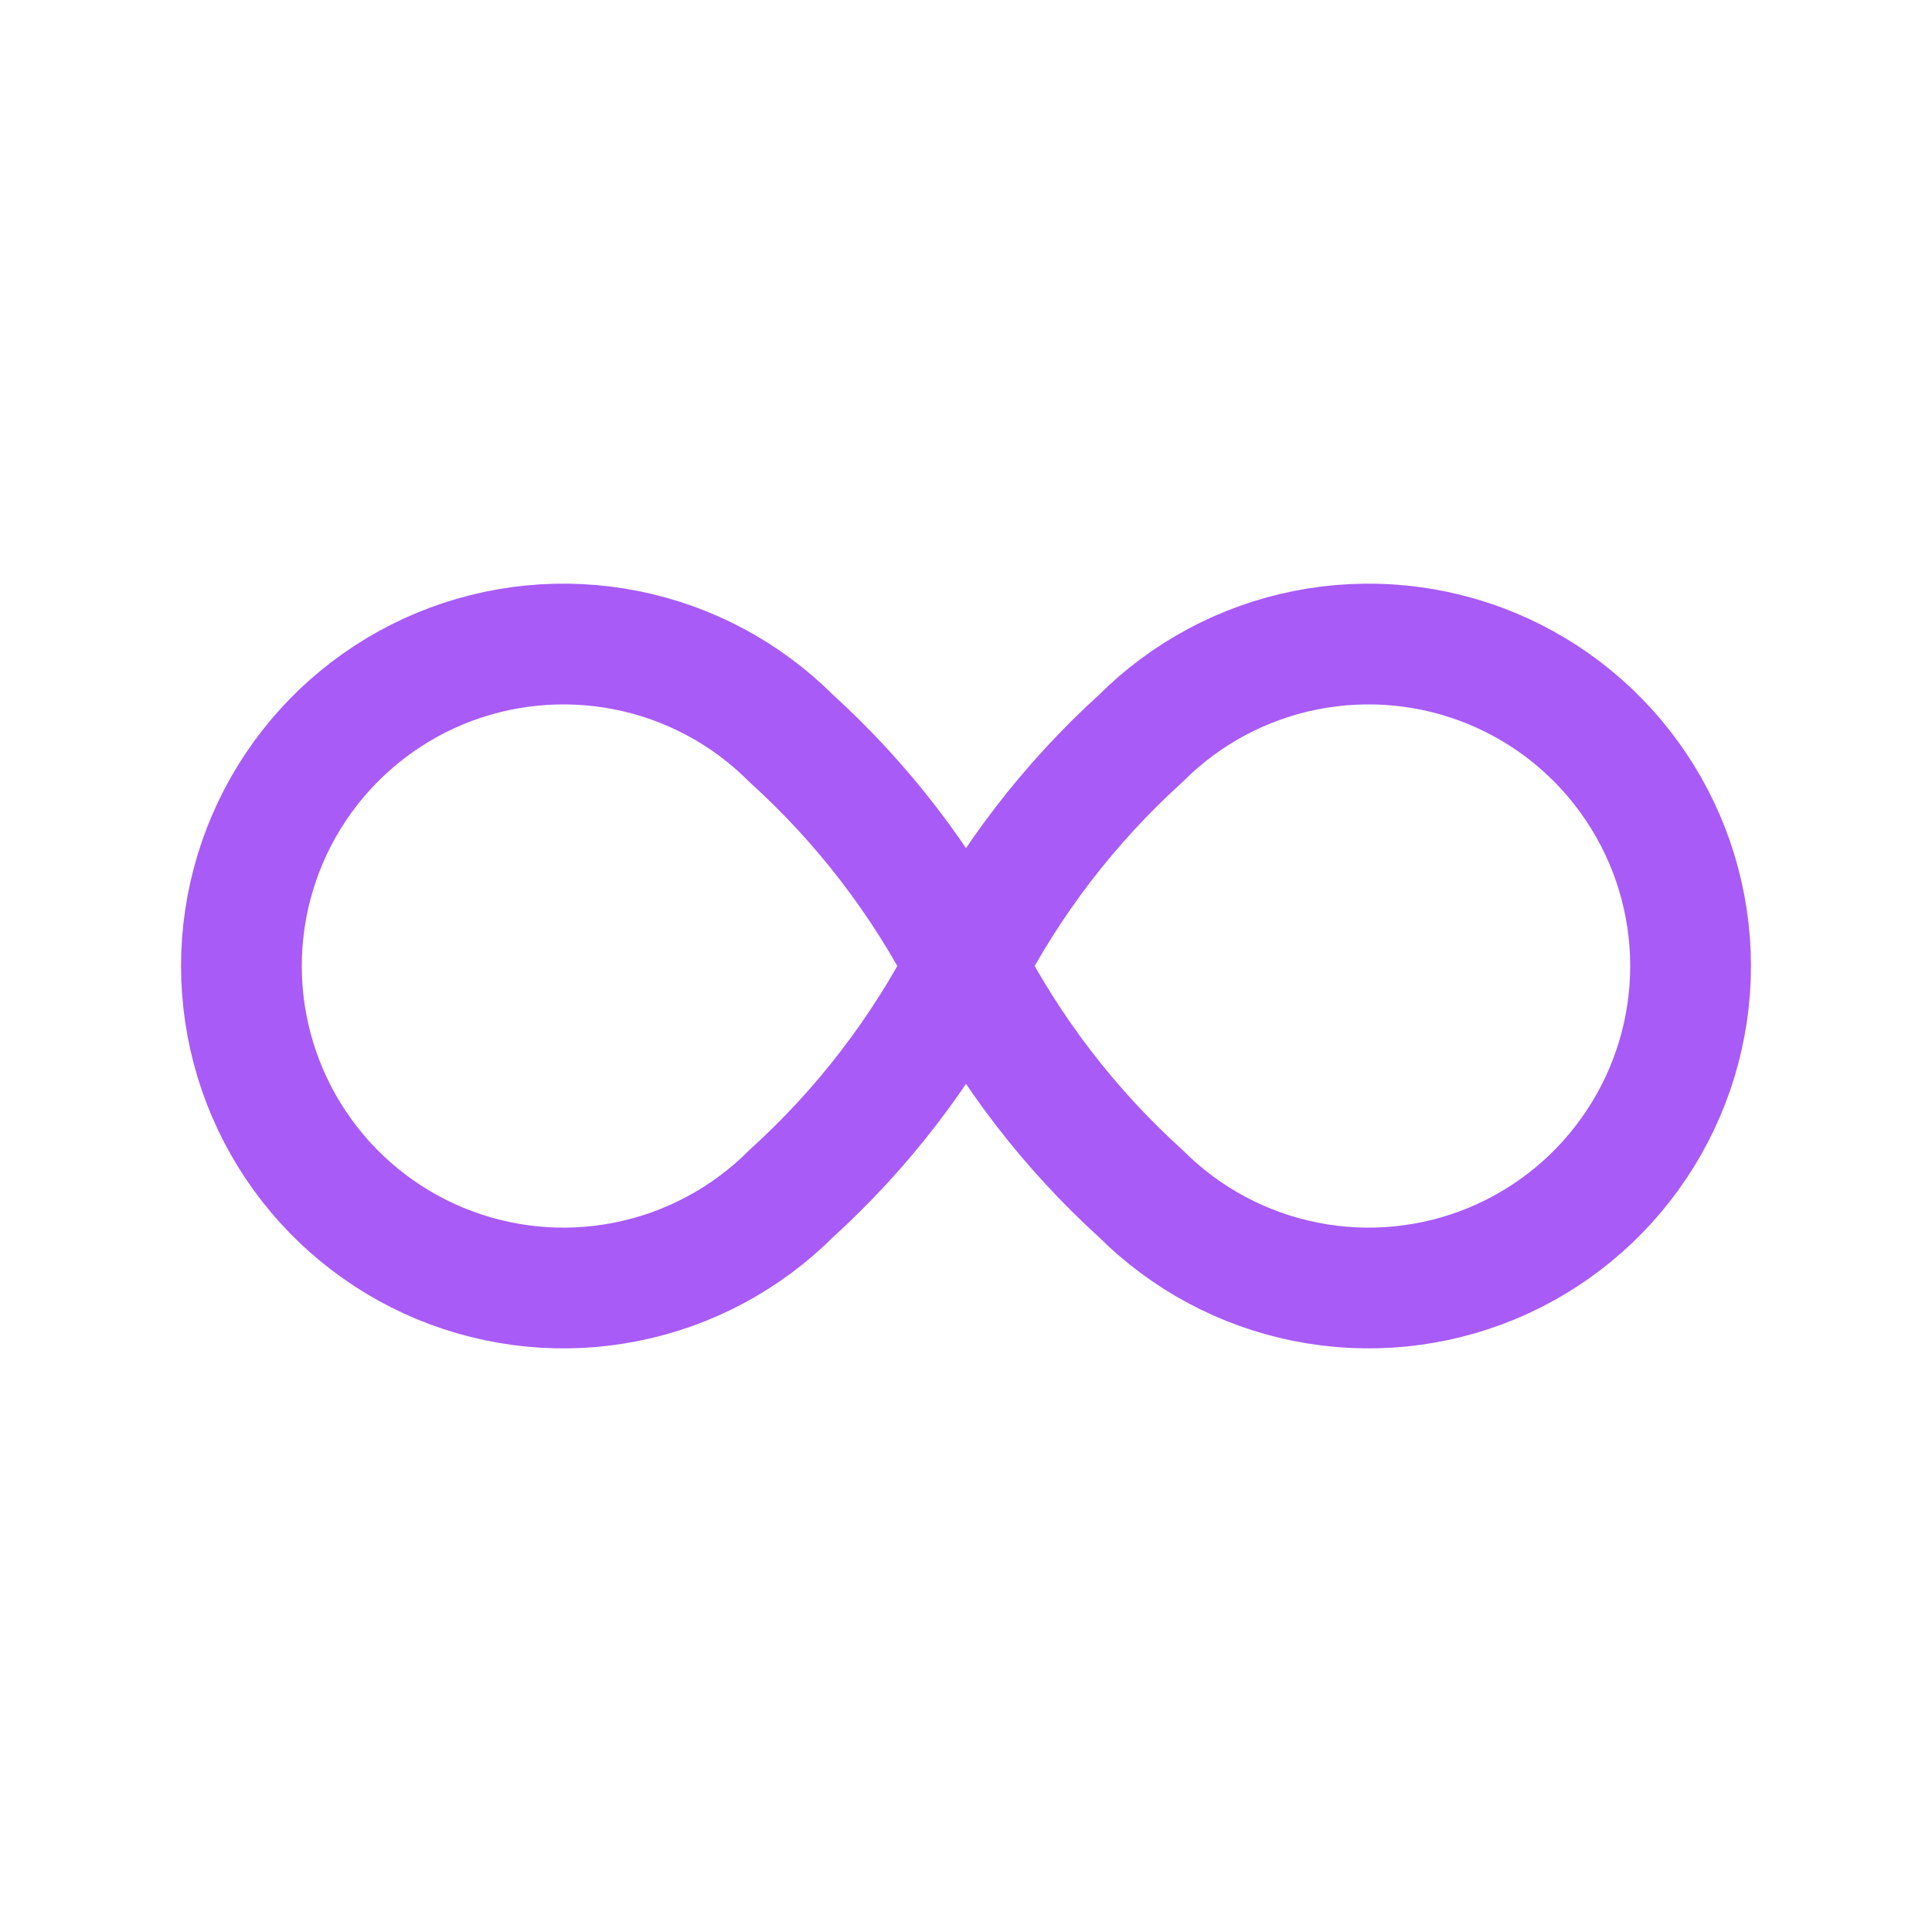 <svg viewBox="0 0 24 24" fill="none" xmlns="http://www.w3.org/2000/svg">
<path d="M12 12C11.451 13.065 10.716 14.023 9.828 14.828C9.269 15.387 8.556 15.769 7.78 15.923C7.004 16.078 6.2 15.998 5.469 15.696C4.738 15.393 4.113 14.88 3.673 14.222C3.234 13.565 2.999 12.791 2.999 12C2.999 11.209 3.234 10.435 3.673 9.778C4.113 9.12 4.738 8.607 5.469 8.304C6.2 8.002 7.004 7.923 7.78 8.077C8.556 8.231 9.269 8.612 9.828 9.172C10.716 9.977 11.451 10.935 12 12ZM12 12C12.549 10.935 13.284 9.977 14.172 9.172C14.731 8.612 15.444 8.231 16.22 8.077C16.996 7.923 17.8 8.002 18.531 8.304C19.262 8.607 19.887 9.12 20.326 9.778C20.766 10.435 21.001 11.209 21.001 12C21.001 12.791 20.766 13.565 20.326 14.222C19.887 14.88 19.262 15.393 18.531 15.696C17.8 15.998 16.996 16.078 16.22 15.923C15.444 15.769 14.731 15.387 14.172 14.828C13.284 14.023 12.549 13.065 12 12Z" stroke="#A85BF6" stroke-width="1.5" stroke-linecap="round" stroke-linejoin="round"/>
</svg>
